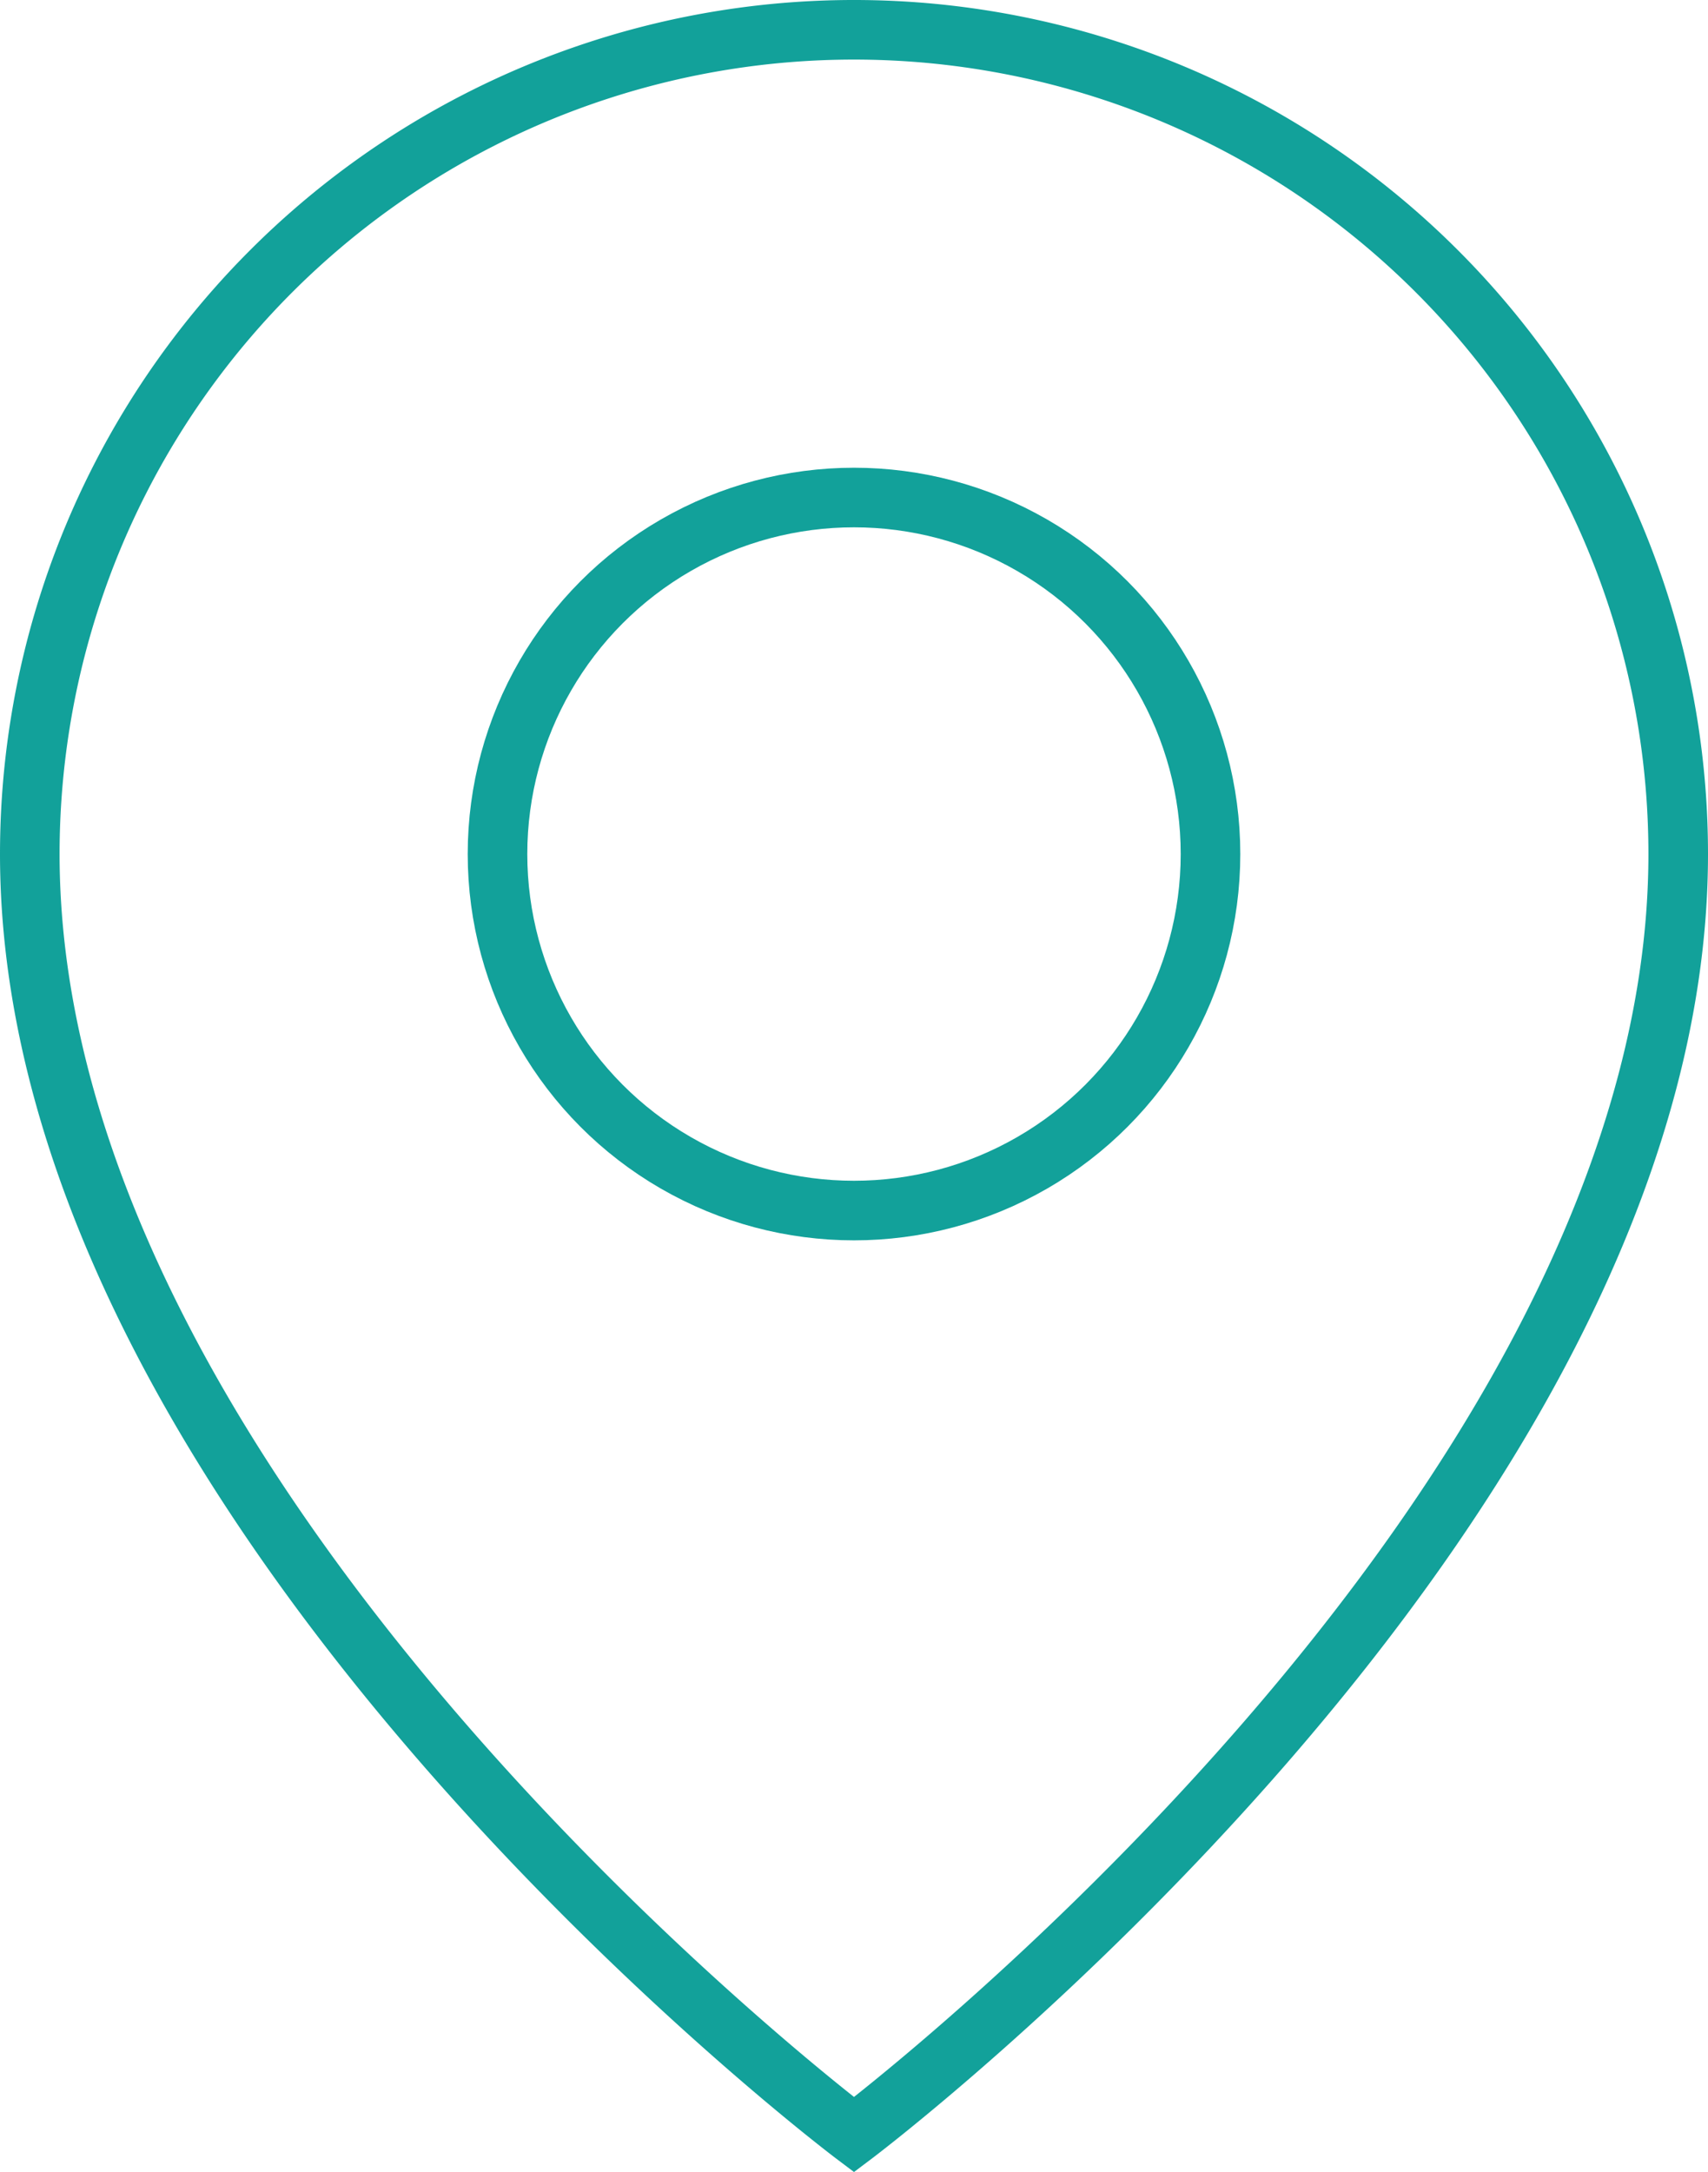 <svg id="Layer_1" data-name="Layer 1" xmlns="http://www.w3.org/2000/svg" viewBox="0 0 86 109.36"><title>location_green</title><path d="M99.09,28.72c0,33.2-41.5,64.48-41.5,64.48s-41.5-31.28-41.5-64.48a41.5,41.5,0,0,1,83,0Z" transform="translate(-14.59 14.28)" style="fill:none;stroke:#12a19a;stroke-linecap:round;stroke-miterlimit:10;stroke-width:3px"/><circle cx="43" cy="43" r="17.95" style="fill:none;stroke:#12a19a;stroke-linecap:round;stroke-miterlimit:10;stroke-width:3px"/></svg>